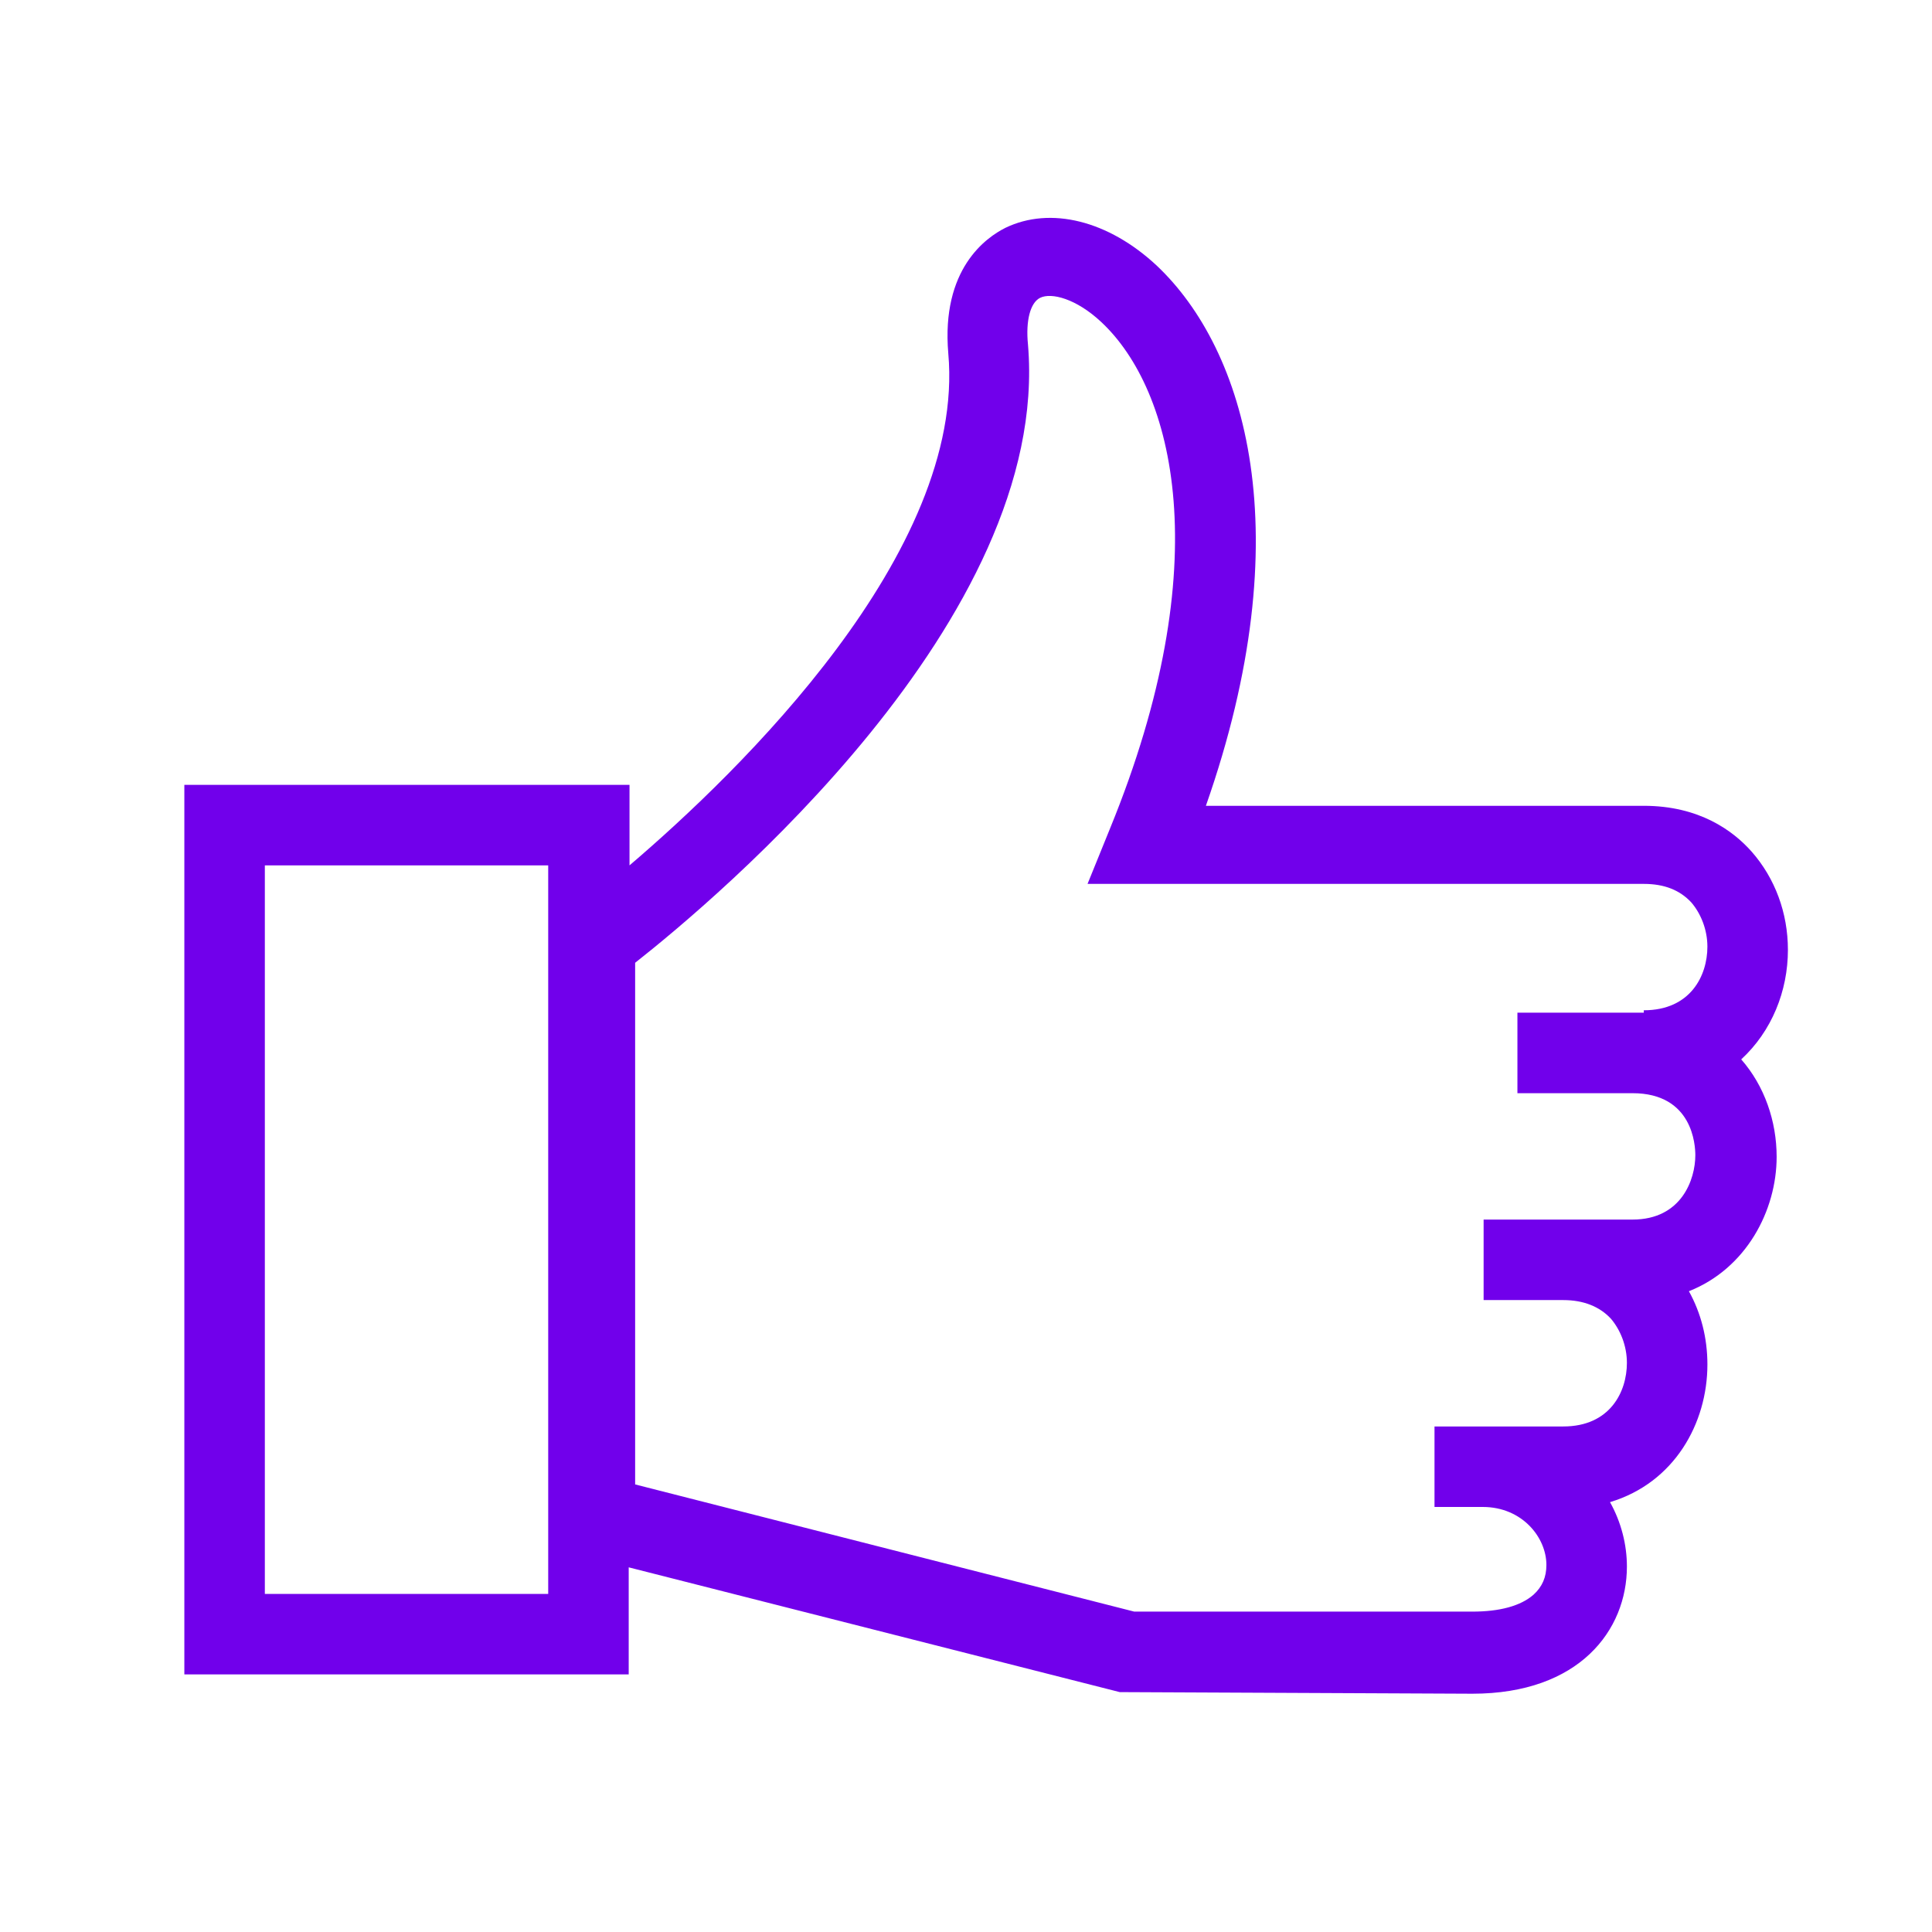 <?xml version="1.0" encoding="UTF-8"?>
<svg id="Icons" xmlns="http://www.w3.org/2000/svg" viewBox="0 0 24 24">
  <defs>
    <style>
      .cls-1 {
        fill: #7100eb;
      }
    </style>
  </defs>
  <path class="cls-1" d="M21.76,10.58c-.23-.26-.65-.57-1.34-.57h-5.44c1.19-3.39.49-5.67-.61-6.71-.6-.56-1.32-.74-1.88-.47-.24.12-.8.51-.71,1.56.22,2.47-2.6,5.2-3.96,6.36v-1H2.29v11.05h5.52v-1.33l6.1,1.55,4.38.02c1.33,0,1.92-.79,1.92-1.58,0-.27-.07-.55-.21-.8.8-.24,1.21-.98,1.21-1.71,0-.33-.08-.64-.23-.91.71-.28,1.09-1,1.09-1.67,0-.44-.15-.88-.44-1.21.38-.35.58-.85.58-1.36,0-.46-.16-.89-.45-1.22ZM6.81,19.8h-3.52v-9.05h3.52v9.05ZM20.42,12.58h-1.57v1h1.43c.75,0,.78.65.78.77,0,.3-.17.8-.78.8h-1.85v1h.99c.25,0,.45.08.59.23.12.14.2.34.2.55,0,.36-.21.79-.79.79h-1.6v1h.6c.49,0,.79.38.79.72,0,.15-.05.27-.16.37-.16.14-.42.21-.76.21h-4.2l-6.2-1.58v-6.48c.99-.78,5.17-4.27,4.88-7.68-.03-.3.03-.52.15-.58.14-.07.45.01.76.3.9.84,1.46,2.99.11,6.29l-.28.69h6.91c.26,0,.45.08.59.23.12.14.2.34.2.55,0,.36-.21.79-.79.79Z"/>
</svg>